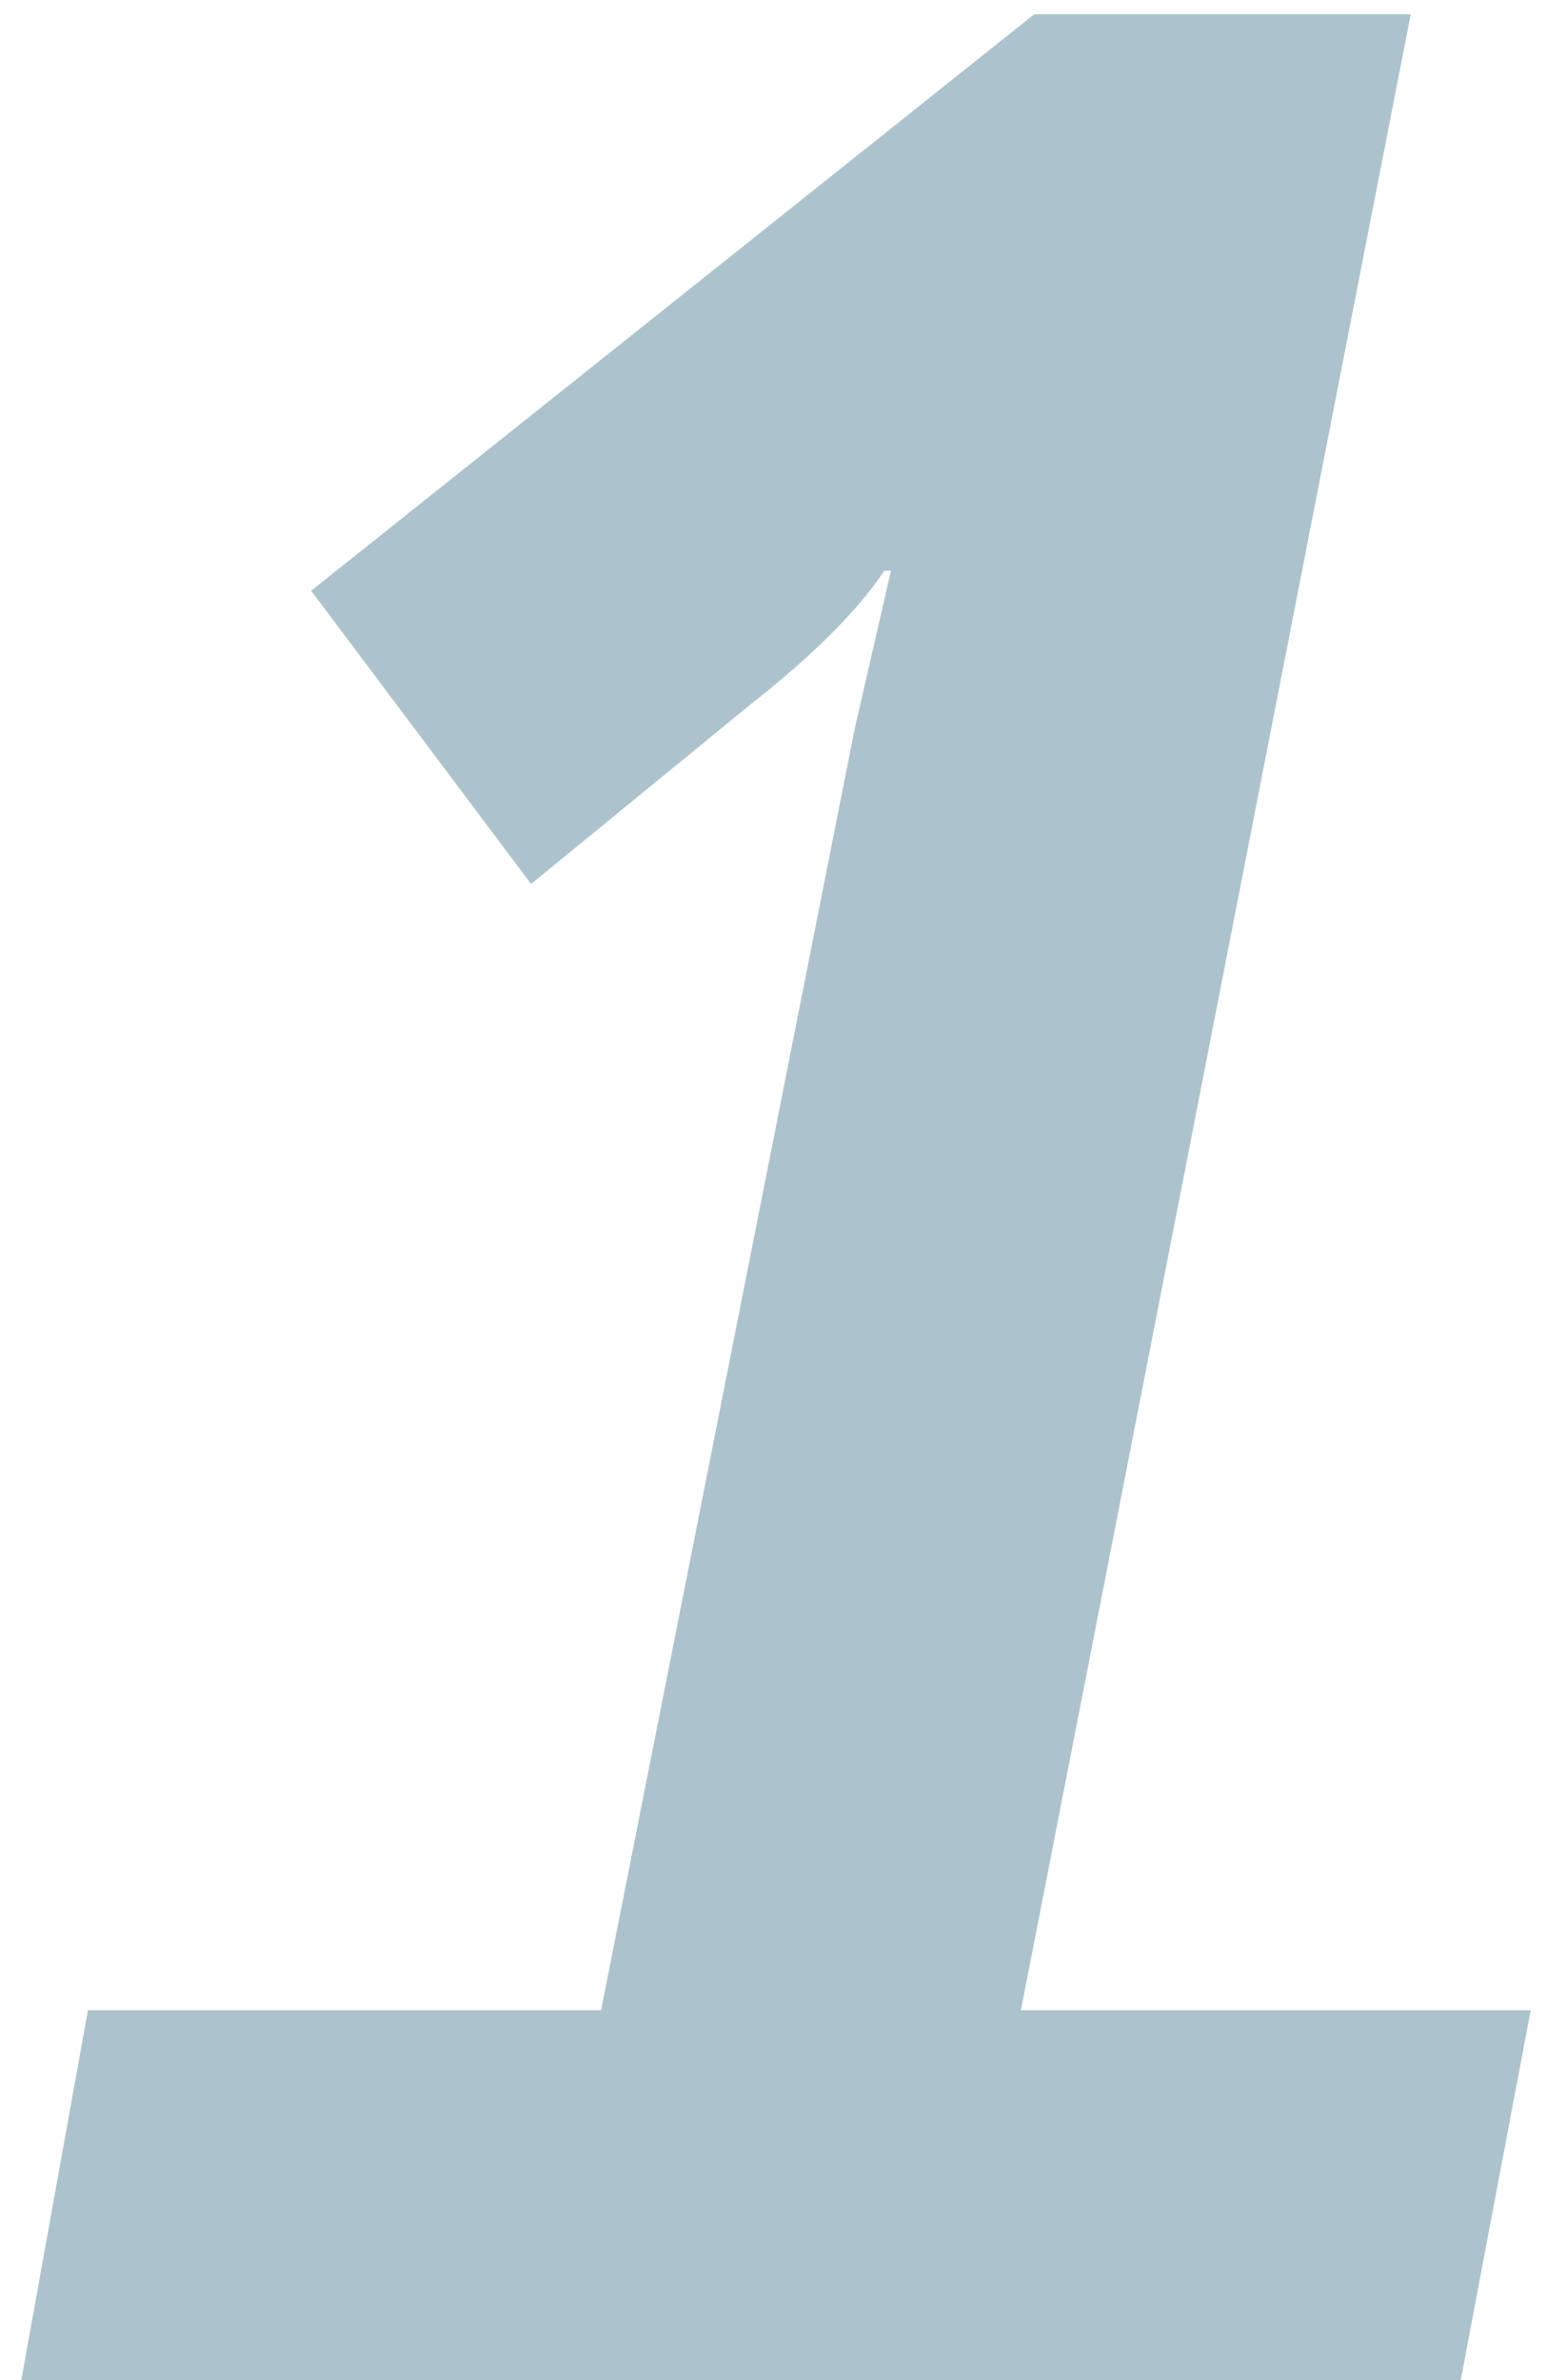 <?xml version="1.0" encoding="UTF-8"?> <svg xmlns="http://www.w3.org/2000/svg" width="65" height="100" viewBox="0 0 65 100" fill="none"> <path d="M0.895 100L3.695 84.46H25.255L35.895 30.7L37.435 23.98H37.155C36.035 25.66 34.168 27.527 31.555 29.58L22.315 37.14L13.075 24.82L43.455 0.6H59.275L42.895 84.46H64.315L61.375 100H0.895Z" fill="#ACC3CD"></path> </svg> 